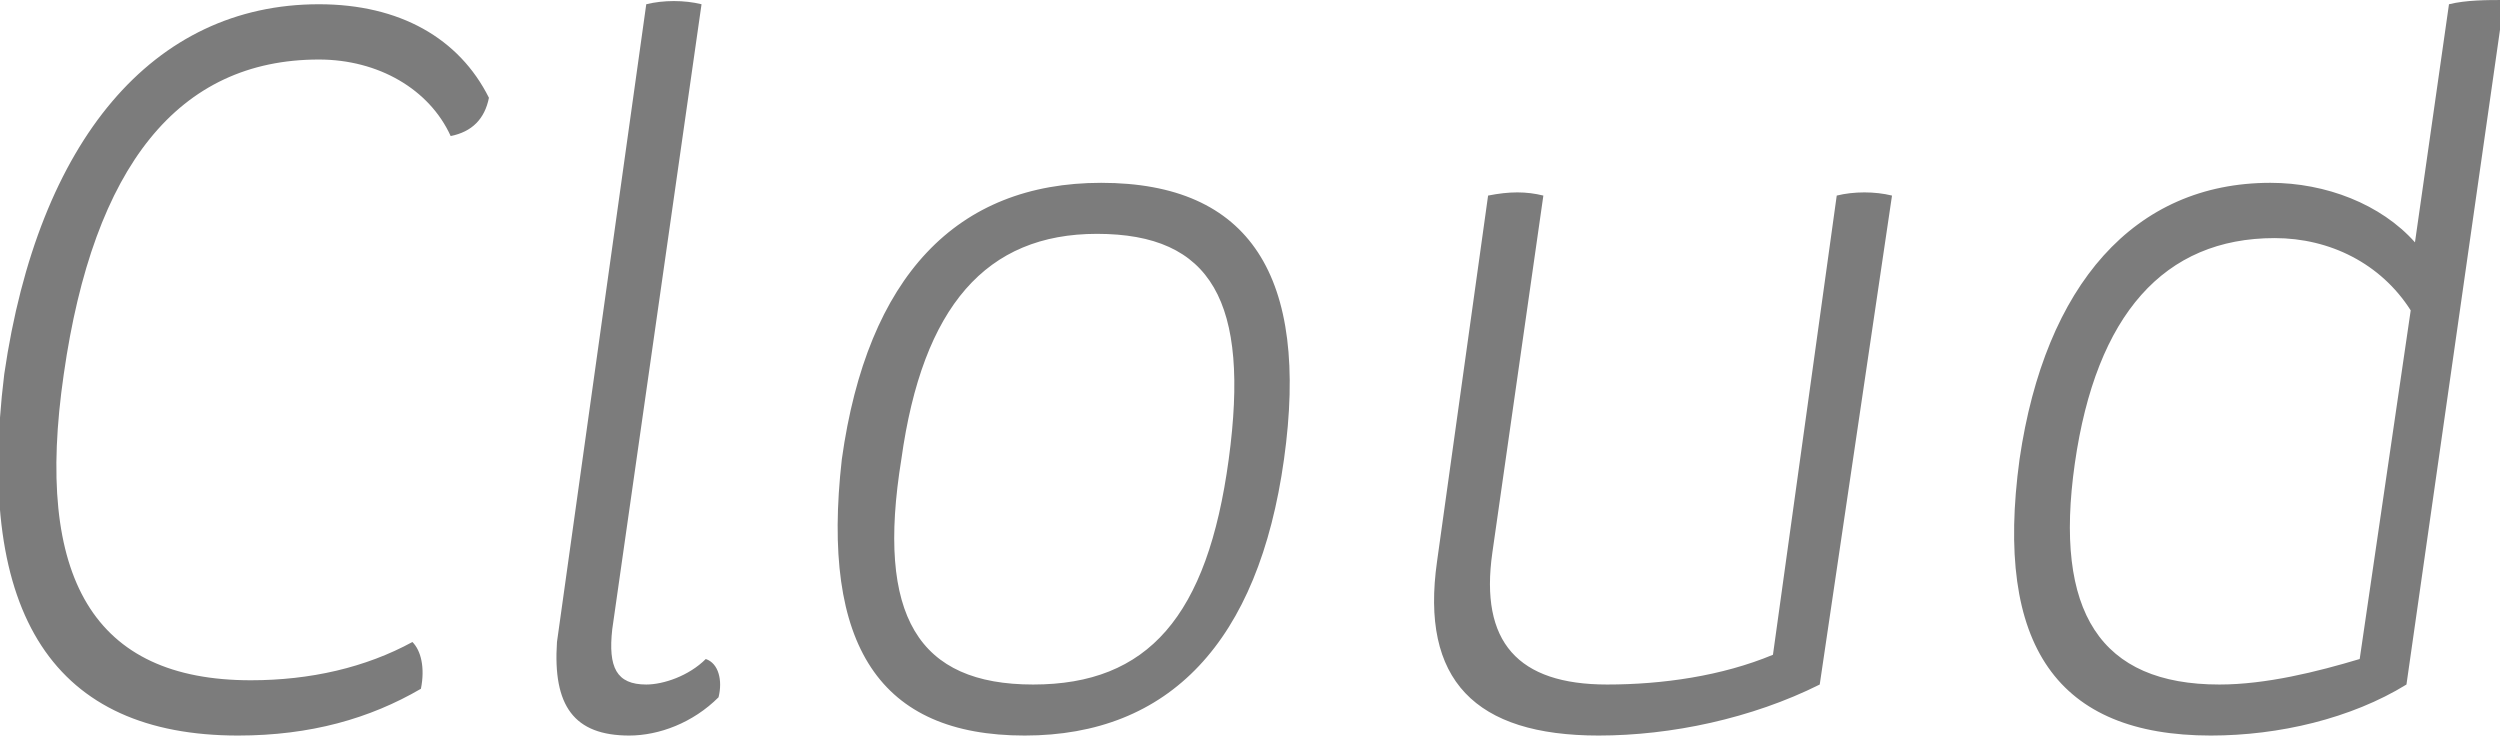 <!-- Generator: Adobe Illustrator 23.1.1, SVG Export Plug-In  -->
<svg version="1.1" xmlns="http://www.w3.org/2000/svg" xmlns:xlink="http://www.w3.org/1999/xlink" x="0px" y="0px" width="58.8px"
	 height="17.3px" viewBox="0 0 58.8 17.3" style="enable-background:new 0 0 58.8 17.3;" xml:space="preserve">
<style type="text/css">
	.st0{fill:#7C7C7C;}
</style>
<defs>
</defs>
<path class="st0" d="M52.2,16.1c-2.8,0-3.9-1.7-3.4-5.2c0.5-3.5,2.1-5.3,4.7-5.3c1.3,0,2.5,0.6,3.2,1.7l-1.2,8.2
	C54.5,15.8,53.3,16.1,52.2,16.1 M52,17.3c1.6,0,3.3-0.4,4.6-1.2l2.3-16.1C58.5,0,58,0,57.6,0.1l-0.8,5.6c-0.8-0.9-2.1-1.4-3.4-1.4
	c-3.2,0-5.3,2.4-5.9,6.5C46.9,15.2,48.4,17.3,52,17.3 M44.5,4.6c-0.4-0.1-0.9-0.1-1.3,0l-1.5,10.8c-1.2,0.5-2.6,0.7-3.9,0.7
	c-2.1,0-3-1-2.7-3.1l1.2-8.4c-0.4-0.1-0.8-0.1-1.3,0l-1.2,8.6c-0.4,2.8,0.9,4.1,3.8,4.1c1.7,0,3.6-0.4,5.2-1.2L44.5,4.6z M24.3,16.1
	c-2.7,0-3.7-1.6-3.1-5.3c0.5-3.6,2-5.3,4.6-5.3c2.7,0,3.6,1.6,3.1,5.3C28.4,14.5,27,16.1,24.3,16.1 M24.1,17.3
	c3.4,0,5.5-2.2,6.1-6.5c0.6-4.3-0.8-6.5-4.3-6.5c-3.4,0-5.5,2.2-6.1,6.5C19.3,15.2,20.7,17.3,24.1,17.3 M14.8,17.3
	c0.7,0,1.5-0.3,2.1-0.9c0.1-0.4,0-0.8-0.3-0.9c-0.4,0.4-1,0.6-1.4,0.6c-0.7,0-0.9-0.4-0.8-1.3l2.1-14.7c-0.4-0.1-0.9-0.1-1.3,0
	l-2.1,15C13,16.6,13.5,17.3,14.8,17.3 M5.6,17.3c1.7,0,3.1-0.4,4.3-1.1c0.1-0.5,0-0.9-0.2-1.1c-1.1,0.6-2.4,0.9-3.8,0.9
	c-3.7,0-5.1-2.4-4.4-7.2c0.7-4.9,2.7-7.4,6-7.4c1.4,0,2.6,0.7,3.1,1.8c0.5-0.1,0.8-0.4,0.9-0.9c-0.7-1.4-2.1-2.2-4-2.2
	c-3.9,0-6.6,3.2-7.4,8.7C-0.6,14.5,1.3,17.3,5.6,17.3"/>
</svg>
